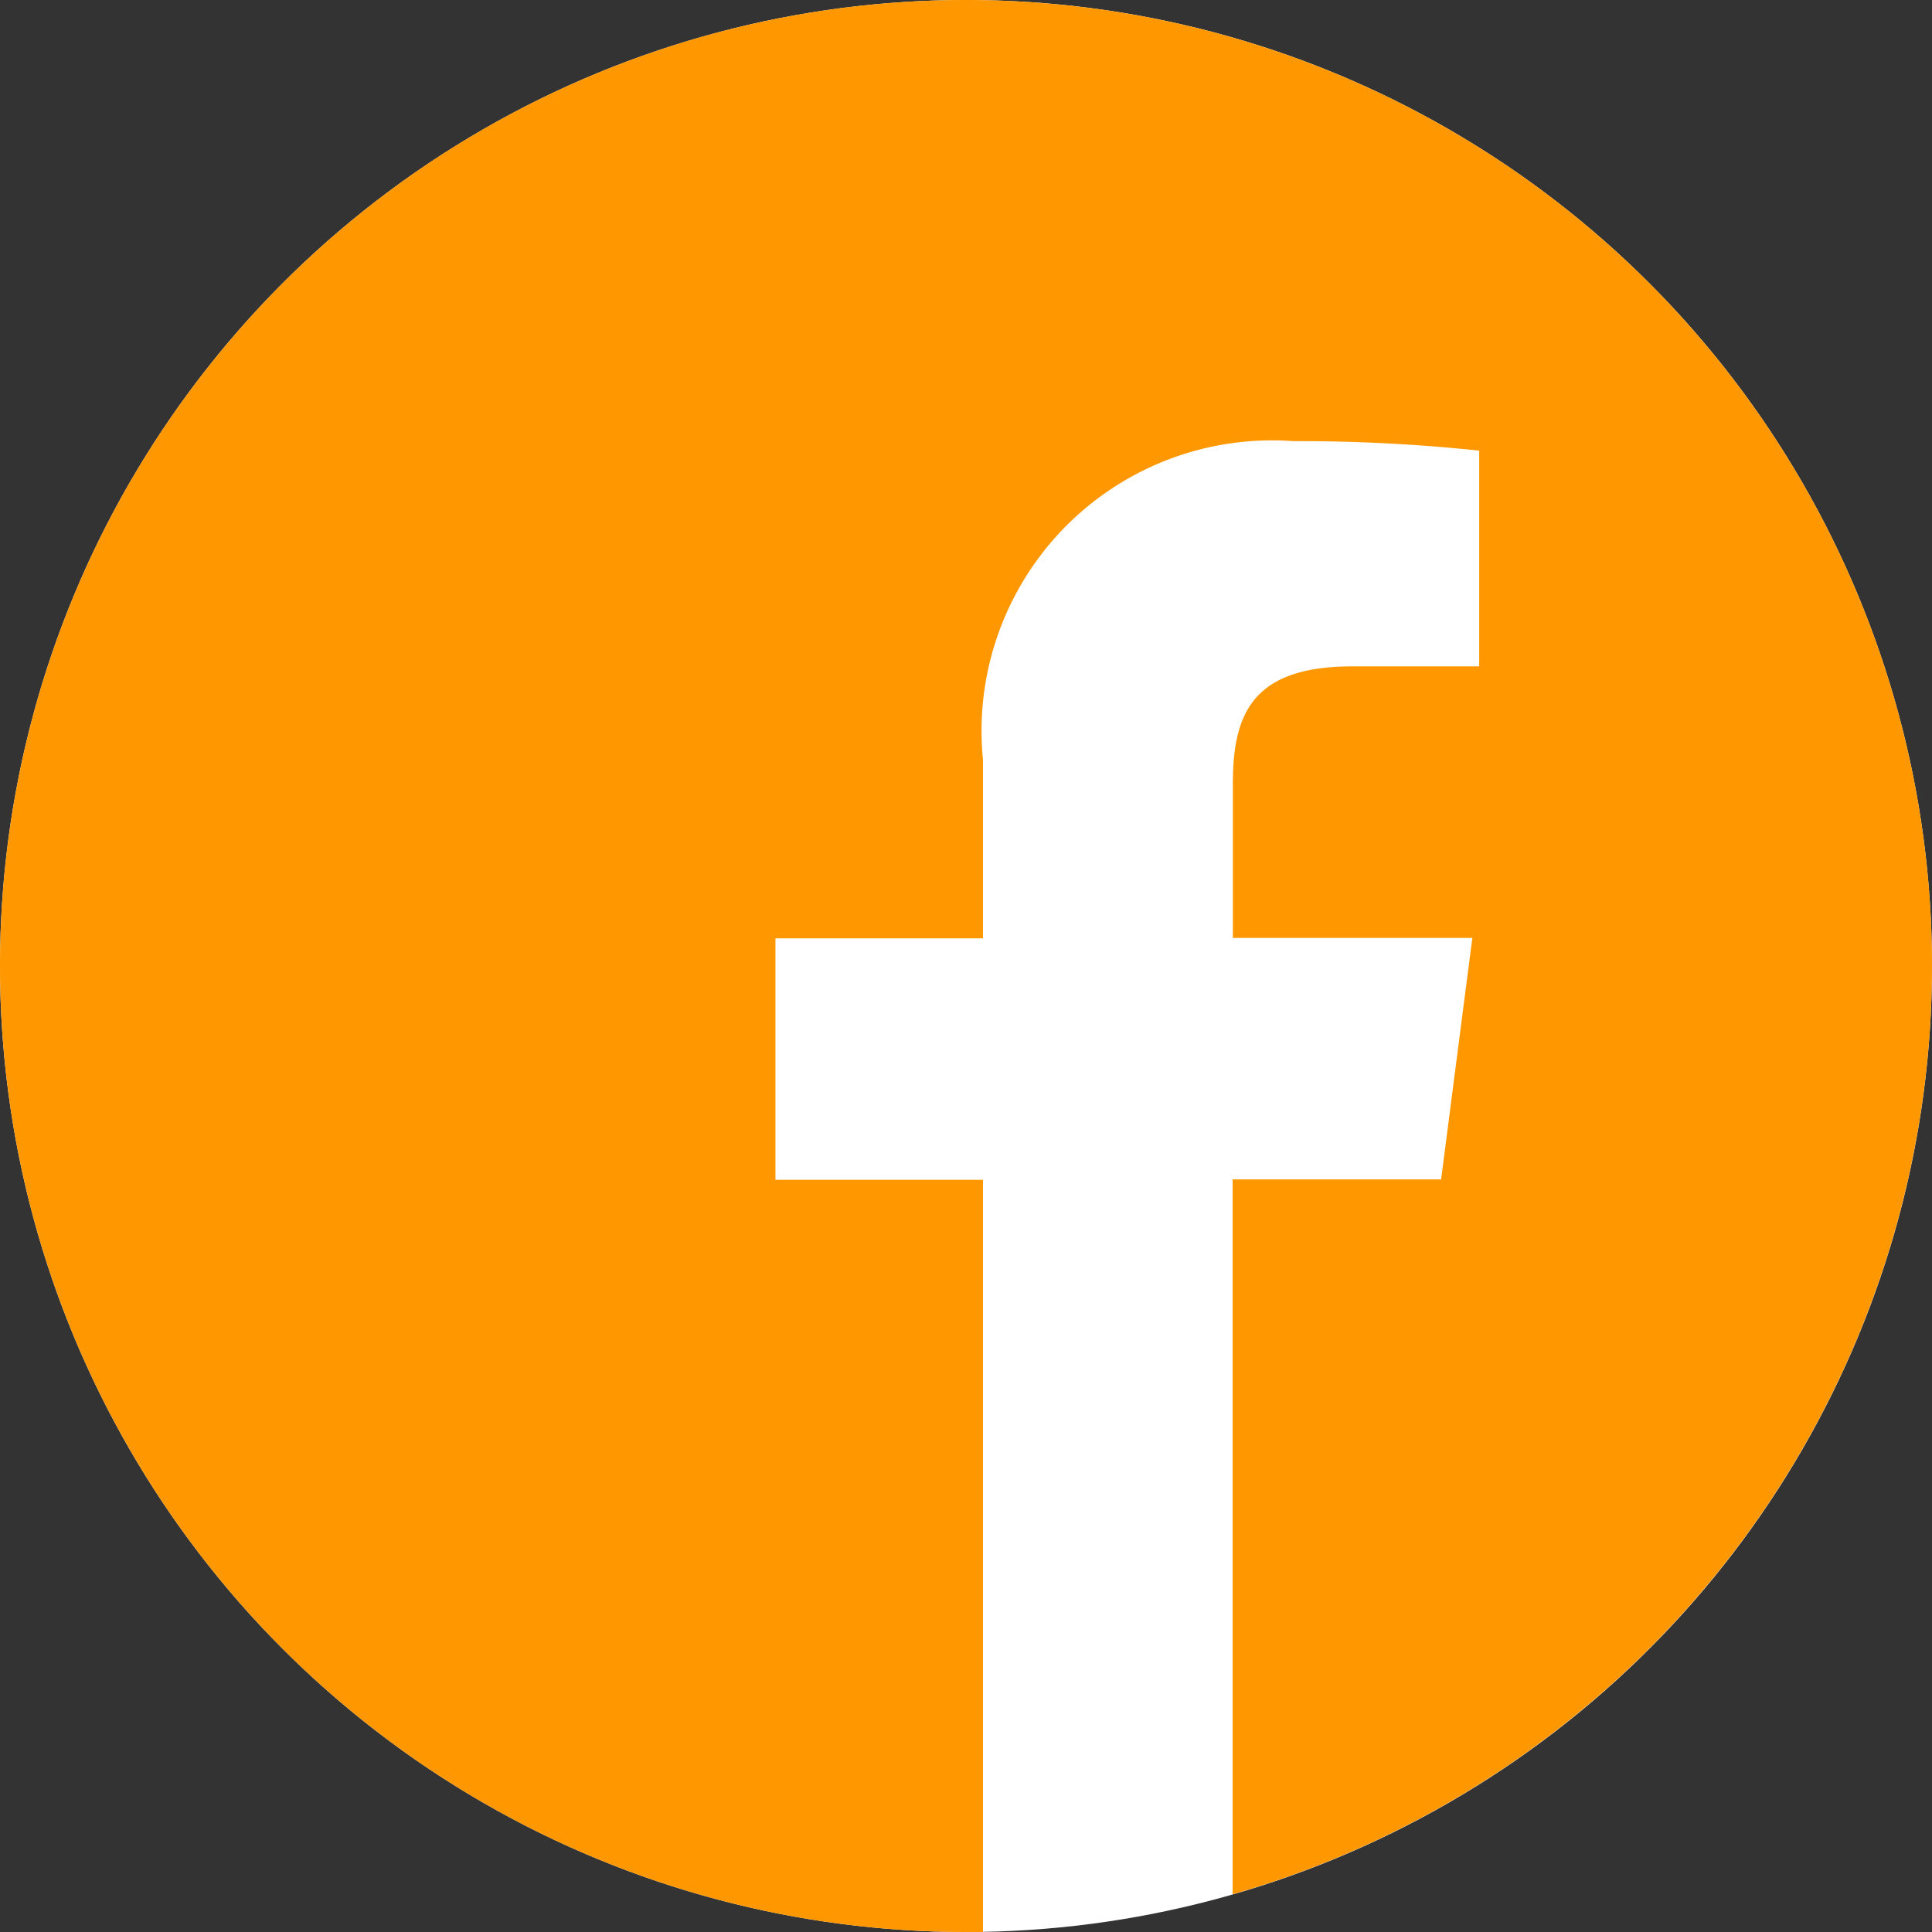 <svg xmlns="http://www.w3.org/2000/svg" width="24" height="24" viewBox="0 0 24 24">
  <rect x="0" y="0" width="24" height="24" fill="#333333" stroke="none"/>
  <g id="Facebook" transform="translate(-1502 -2620)">
    <circle id="Ellipse_1" data-name="Ellipse 1" cx="12" cy="12" r="12" transform="translate(1502 2620)" fill="#fff"/>
    <g id="Group_66" data-name="Group 66" transform="translate(1502 2620)">
      <path id="Path_18" data-name="Path 18" d="M291.143,508.668q-.144.023-.288.043Q291,508.691,291.143,508.668Z" transform="translate(-277.214 -484.818)" fill="#ff9700"/>
      <path id="Path_19" data-name="Path 19" d="M299.477,507.793l-.137.024Z" transform="translate(-285.305 -483.982)" fill="#ff9700"/>
      <path id="Path_20" data-name="Path 20" d="M277.947,510.34q-.168.019-.338.033Q277.779,510.359,277.947,510.34Z" transform="translate(-264.588 -486.415)" fill="#ff9700"/>
      <path id="Path_21" data-name="Path 21" d="M286.607,509.738l-.162.02Z" transform="translate(-273.014 -485.84)" fill="#ff9700"/>
      <path id="Path_22" data-name="Path 22" d="M306.785,506.41l-.121.025Z" transform="translate(-292.286 -482.661)" fill="#ff9700"/>
      <path id="Path_23" data-name="Path 23" d="M324.582,502.113l-.1.027Z" transform="translate(-309.271 -478.557)" fill="#ff9700"/>
      <path id="Path_24" data-name="Path 24" d="M319.166,503.543l-.107.028Z" transform="translate(-304.1 -479.923)" fill="#ff9700"/>
      <path id="Path_25" data-name="Path 25" d="M312.179,505.254l-.113.025Z" transform="translate(-297.435 -481.557)" fill="#ff9700"/>
      <path id="Path_26" data-name="Path 26" d="M273.662,511.09l-.182.014Z" transform="translate(-260.656 -487.131)" fill="#ff9700"/>
      <path id="Path_27" data-name="Path 27" d="M24,12A12,12,0,1,0,12,24l.211,0V14.656H9.633v-3h2.578V9.44a3.609,3.609,0,0,1,3.853-3.96,21.212,21.212,0,0,1,2.311.118v2.68H16.8c-1.244,0-1.485.591-1.485,1.459v1.914h2.975l-.388,3H15.312v8.881A12.006,12.006,0,0,0,24,12Z" fill="#ff9700"/>
      <path id="Path_28" data-name="Path 28" d="M265.251,511.43q-.18.012-.36.018Q265.072,511.442,265.251,511.43Z" transform="translate(-252.466 -487.456)" fill="#ff9700"/>
      <path id="Path_29" data-name="Path 29" d="M260.695,511.836l-.191,0Z" transform="translate(-248.289 -487.843)" fill="#ff9700"/>
    </g>
  </g>
</svg>
